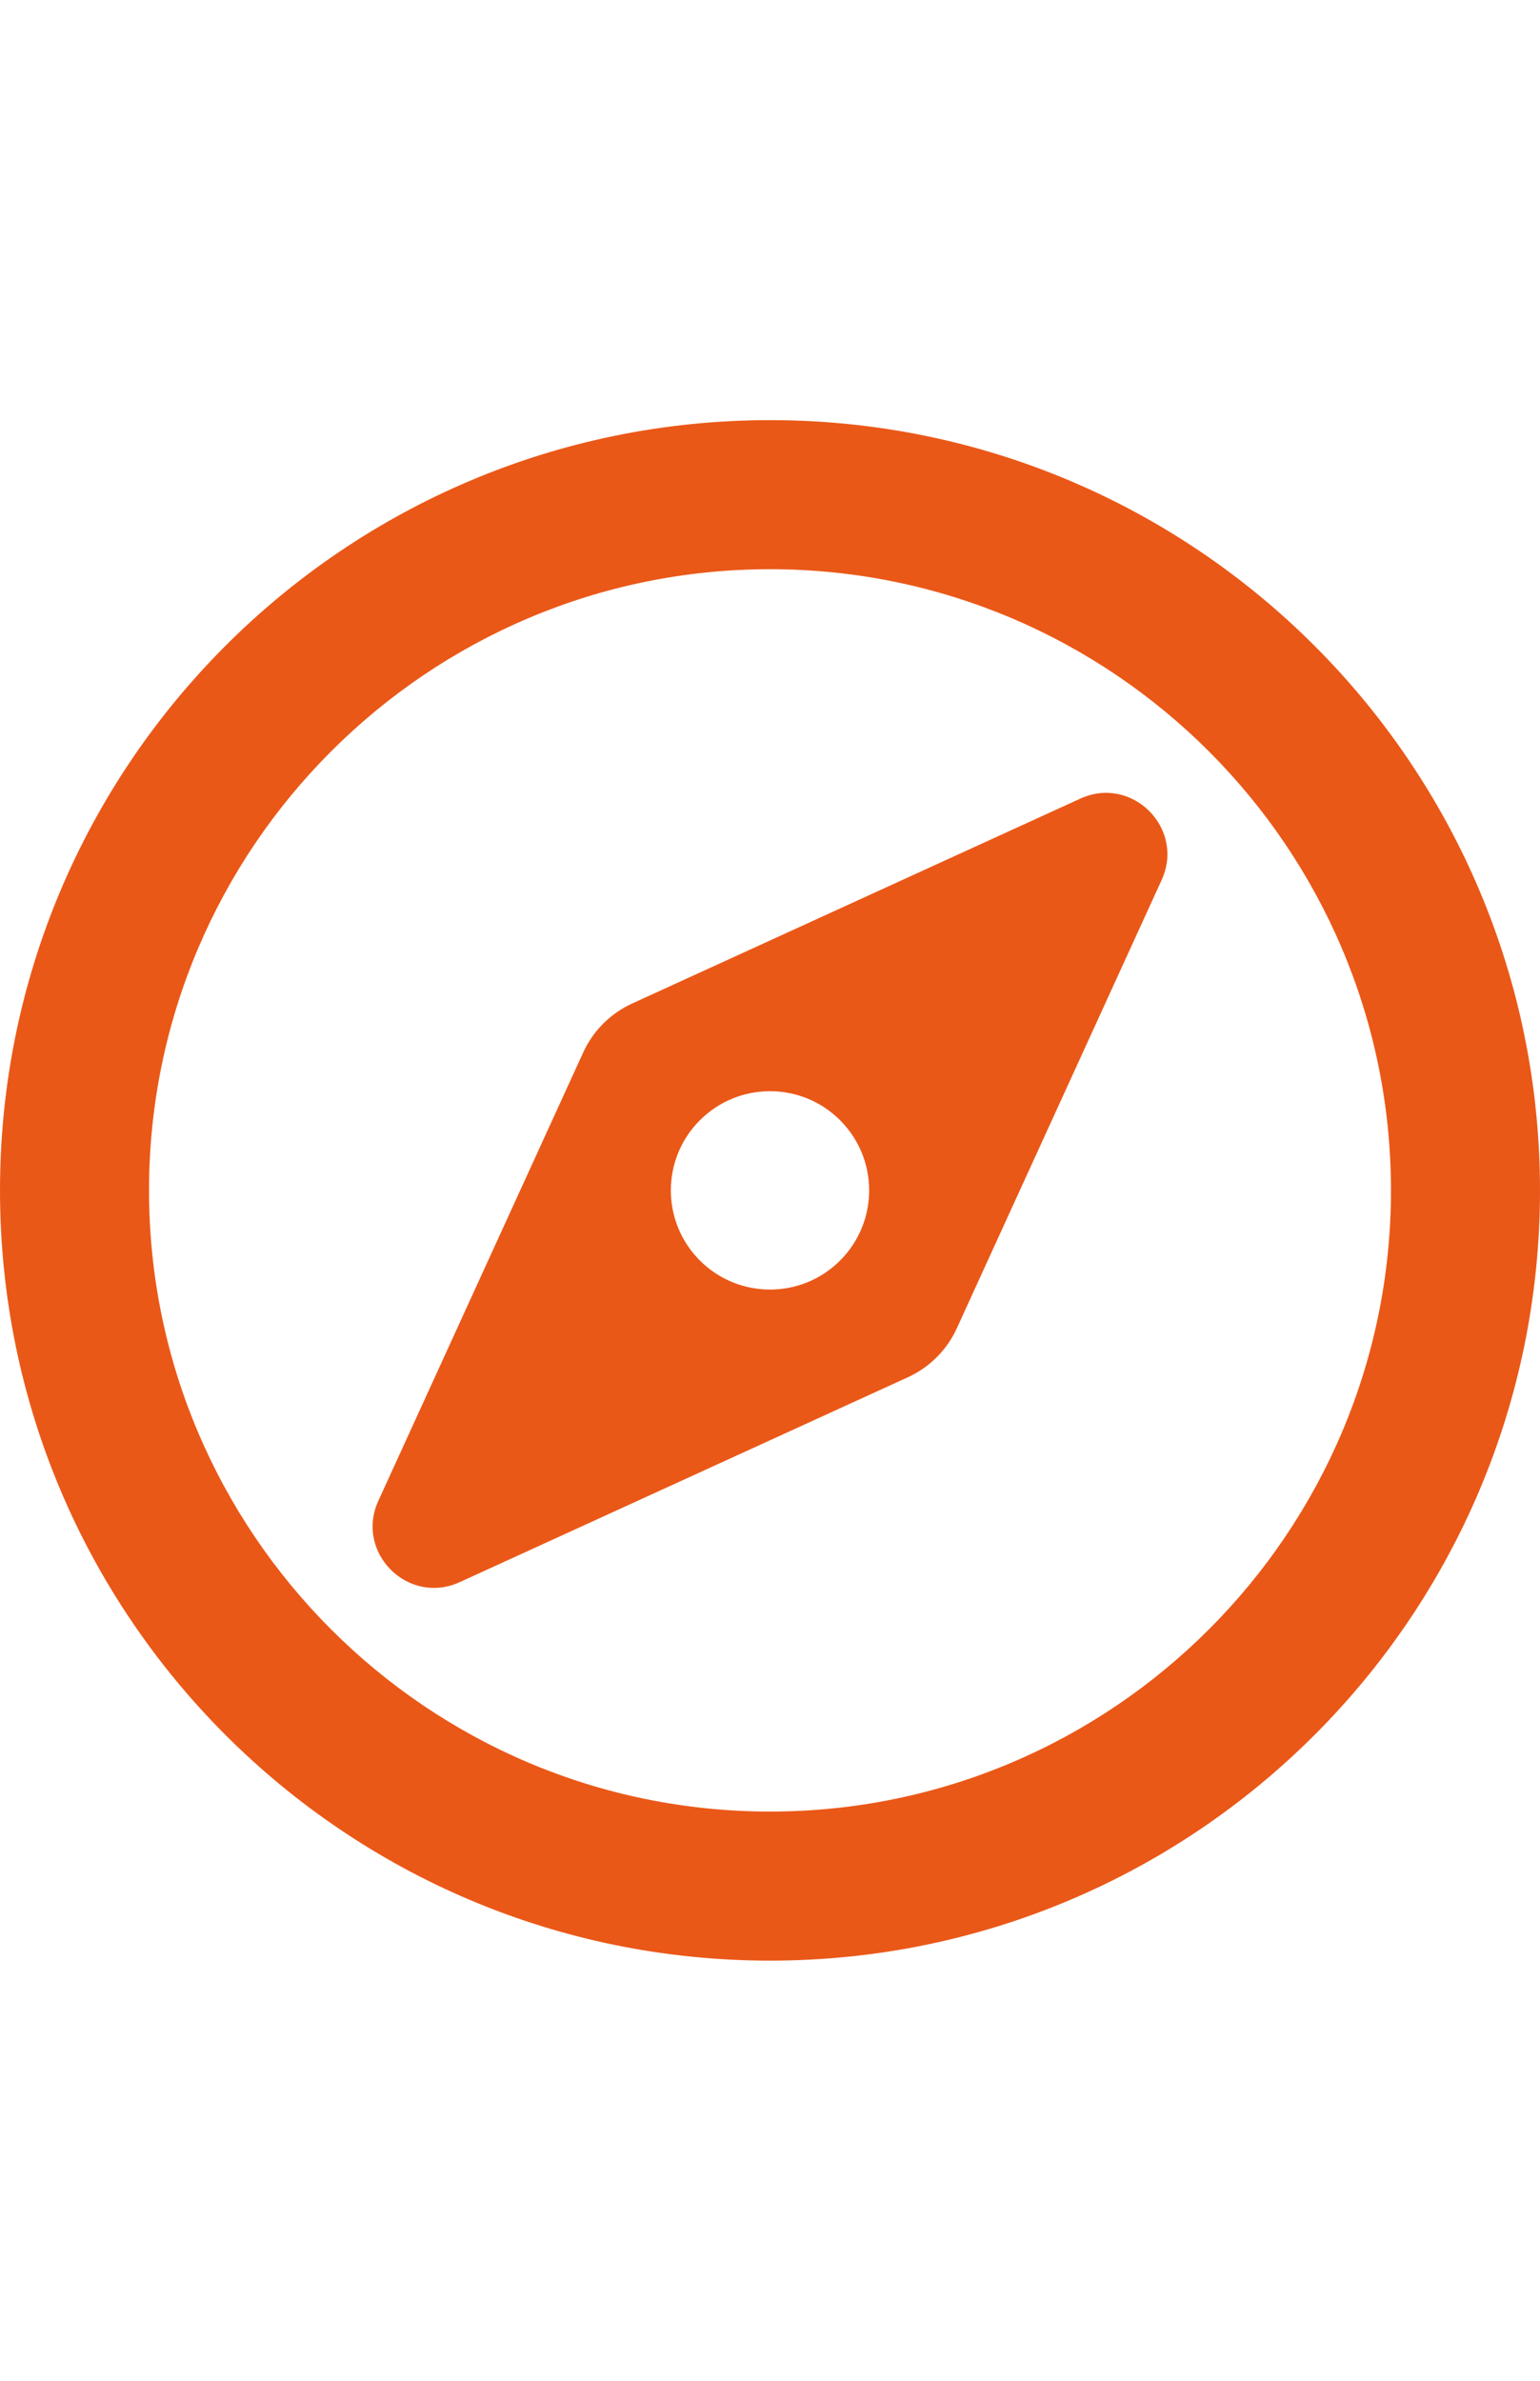 <?xml version="1.0" encoding="utf-8"?>
<!-- Generator: Adobe Illustrator 16.0.0, SVG Export Plug-In . SVG Version: 6.00 Build 0)  -->
<!DOCTYPE svg PUBLIC "-//W3C//DTD SVG 1.1//EN" "http://www.w3.org/Graphics/SVG/1.1/DTD/svg11.dtd">
<svg version="1.1" id="Layer_1" focusable="false" xmlns="http://www.w3.org/2000/svg" xmlns:xlink="http://www.w3.org/1999/xlink"
	 x="0px" y="0px" width="792px" height="1224px" viewBox="0 0 792 1224" enable-background="new 0 0 792 1224" xml:space="preserve"
	>
<path fill="#EA5818" d="M555.582,410.583L325.104,515.922c-11.147,5.096-20.086,14.034-25.182,25.182L194.583,771.582
	c-12.151,26.586,15.233,53.986,41.835,41.835l230.478-105.339c11.147-5.096,20.086-14.034,25.182-25.182l105.339-230.479
	C609.568,425.816,582.184,398.432,555.582,410.583L555.582,410.583z M432.055,648.056c-19.911,19.911-52.198,19.911-72.109,0
	c-19.912-19.912-19.912-52.199,0-72.11c19.911-19.912,52.198-19.912,72.109,0C451.967,595.856,451.967,628.144,432.055,648.056z
	 M396,216C177.29,216,0,393.29,0,612s177.29,396,396,396s396-177.29,396-396S614.71,216,396,216z M396,931.354
	C219.908,931.354,76.645,788.092,76.645,612S219.908,292.645,396,292.645c176.092,0,319.354,143.263,319.354,319.355
	S572.092,931.354,396,931.354z"/>
</svg>
